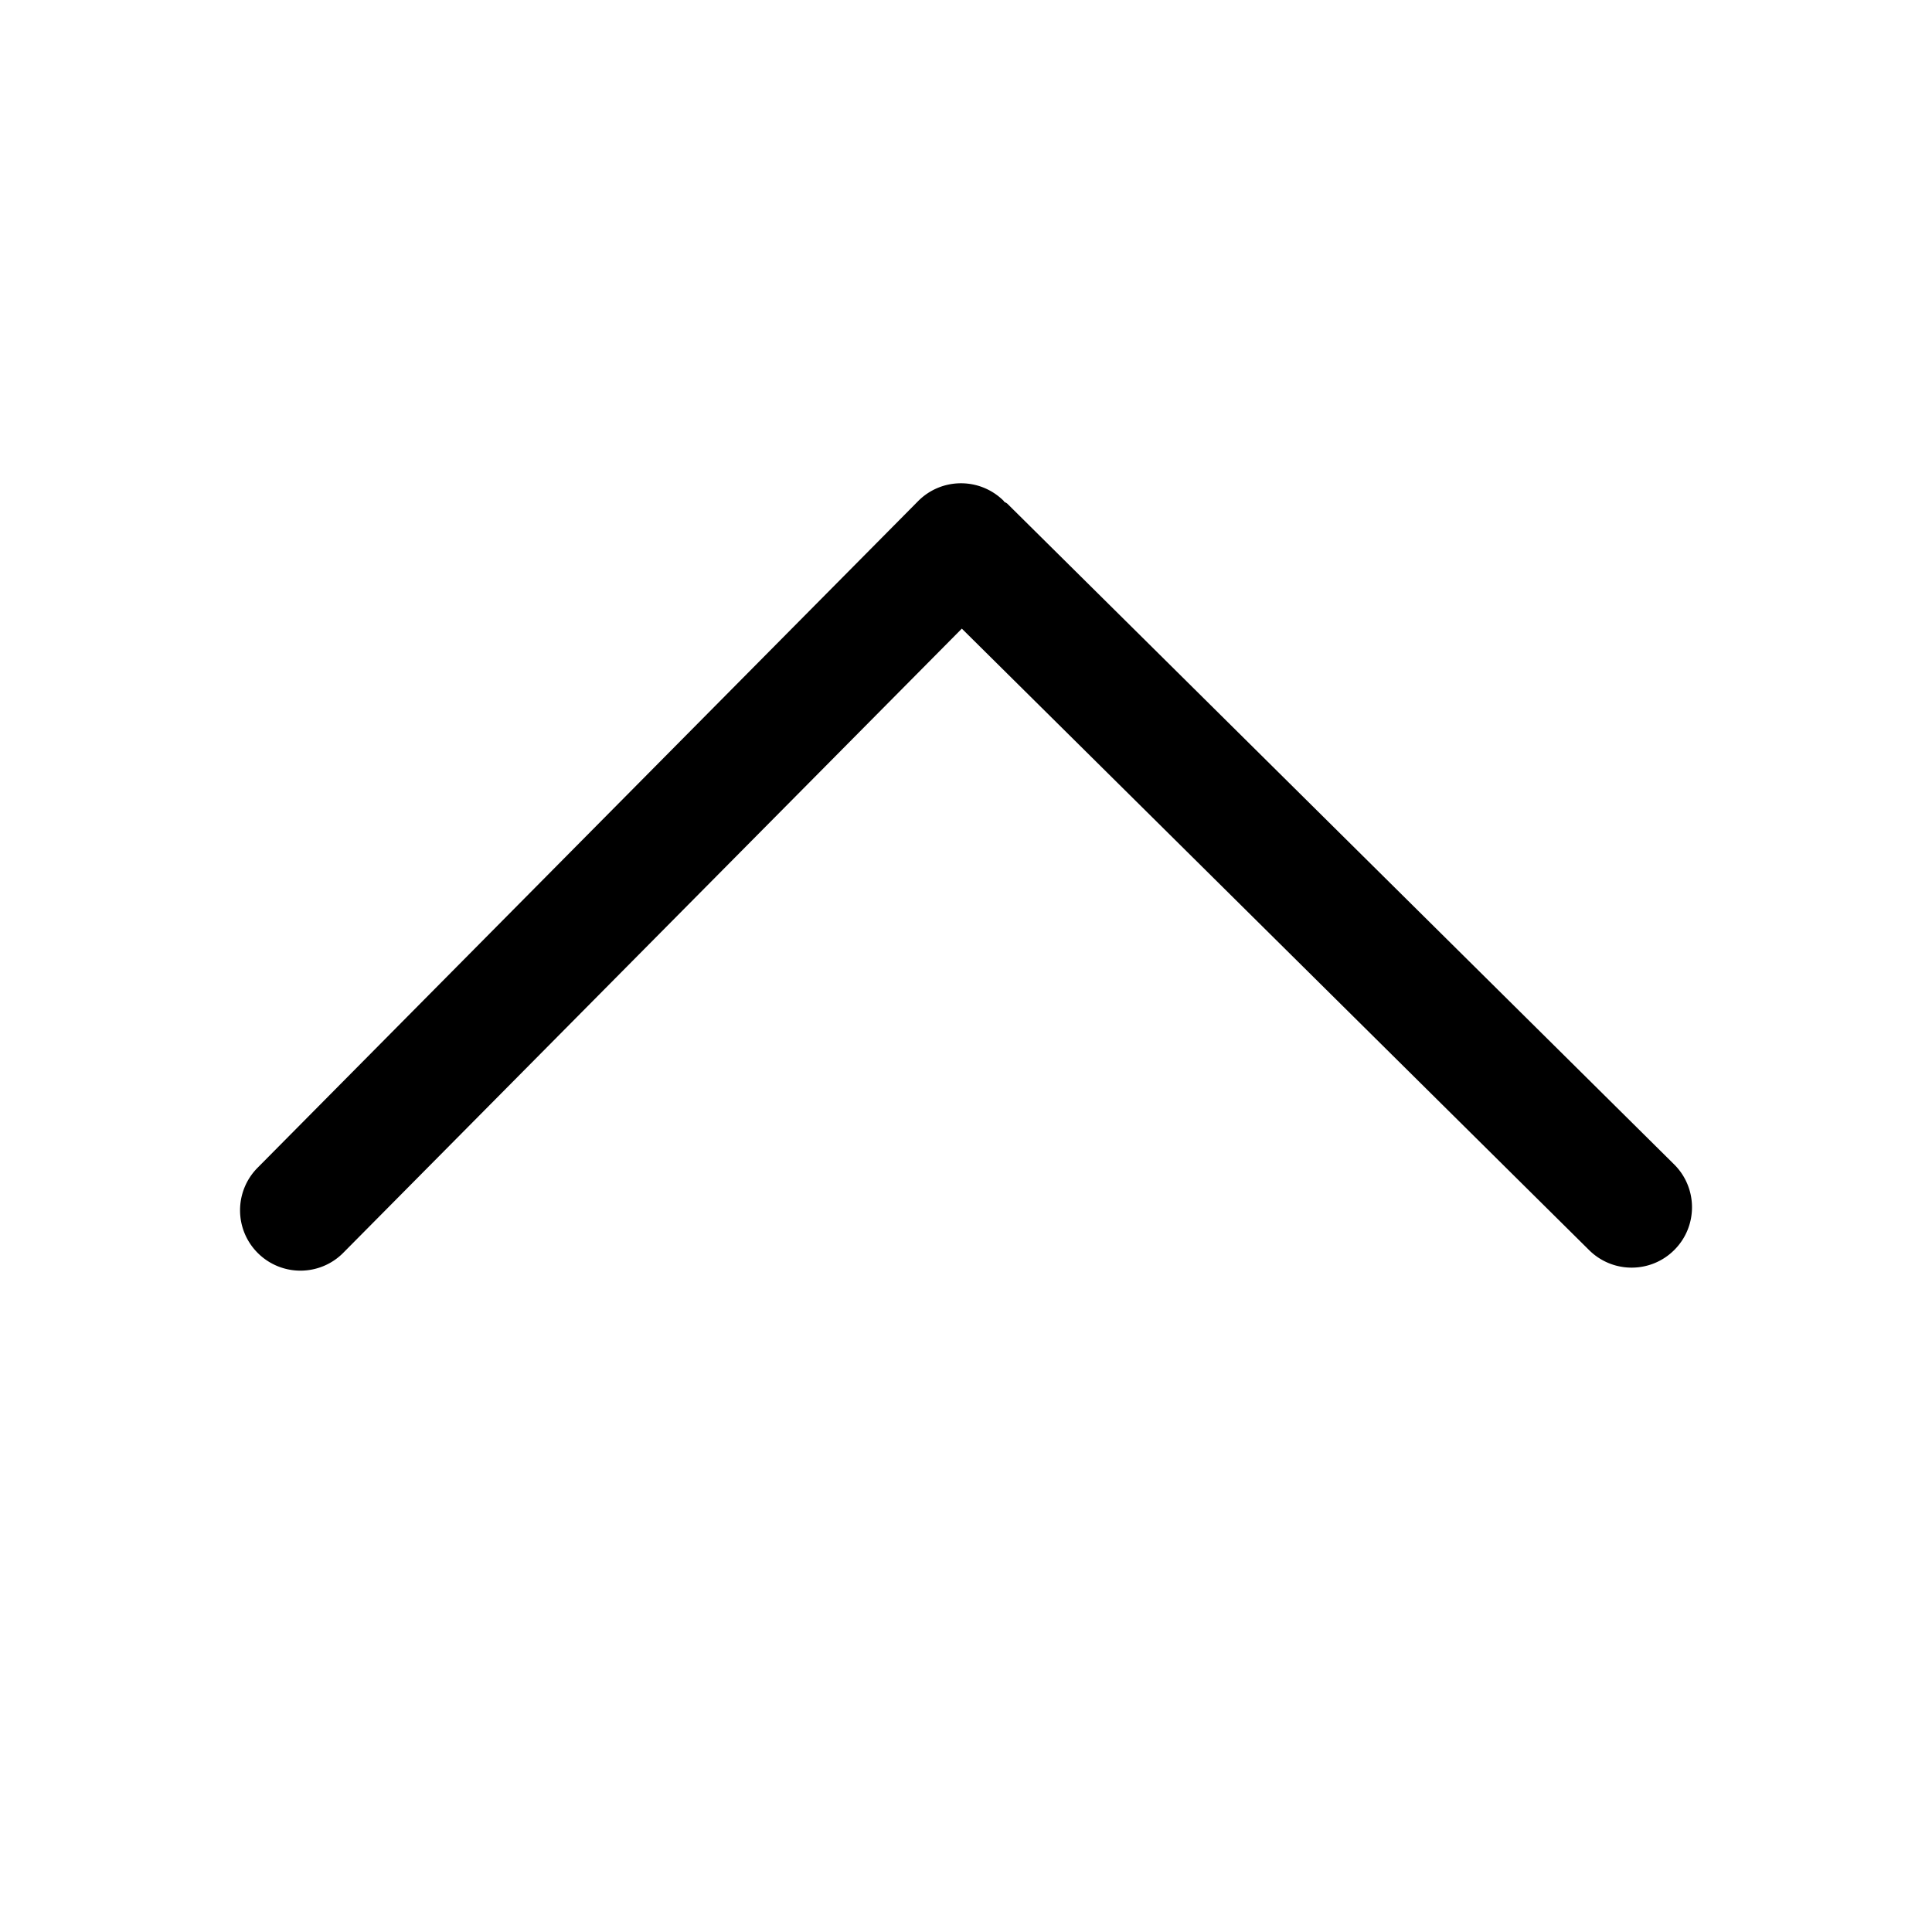 <svg t="1617262333638" class="icon" viewBox="0 0 1024 1024" version="1.1" xmlns="http://www.w3.org/2000/svg" p-id="3840" width="20" height="20"><path d="M887.328 617.152L533.952 267.008c-0.512-0.512-1.216-0.672-1.76-1.152-0.128-0.128-0.16-0.32-0.288-0.448-12.576-12.416-32.832-12.352-45.28 0.192L136.512 618.944c-12.448 12.576-12.352 32.8 0.192 45.248a31.972 31.972 0 0 0 22.528 9.28c8.224 0 16.48-3.168 22.72-9.472l327.84-330.816 332.48 329.408a31.917 31.917 0 0 0 22.528 9.28c8.256 0 16.48-3.168 22.72-9.472 12.448-12.544 12.352-32.8-0.192-45.248z" p-id="3841"></path></svg>